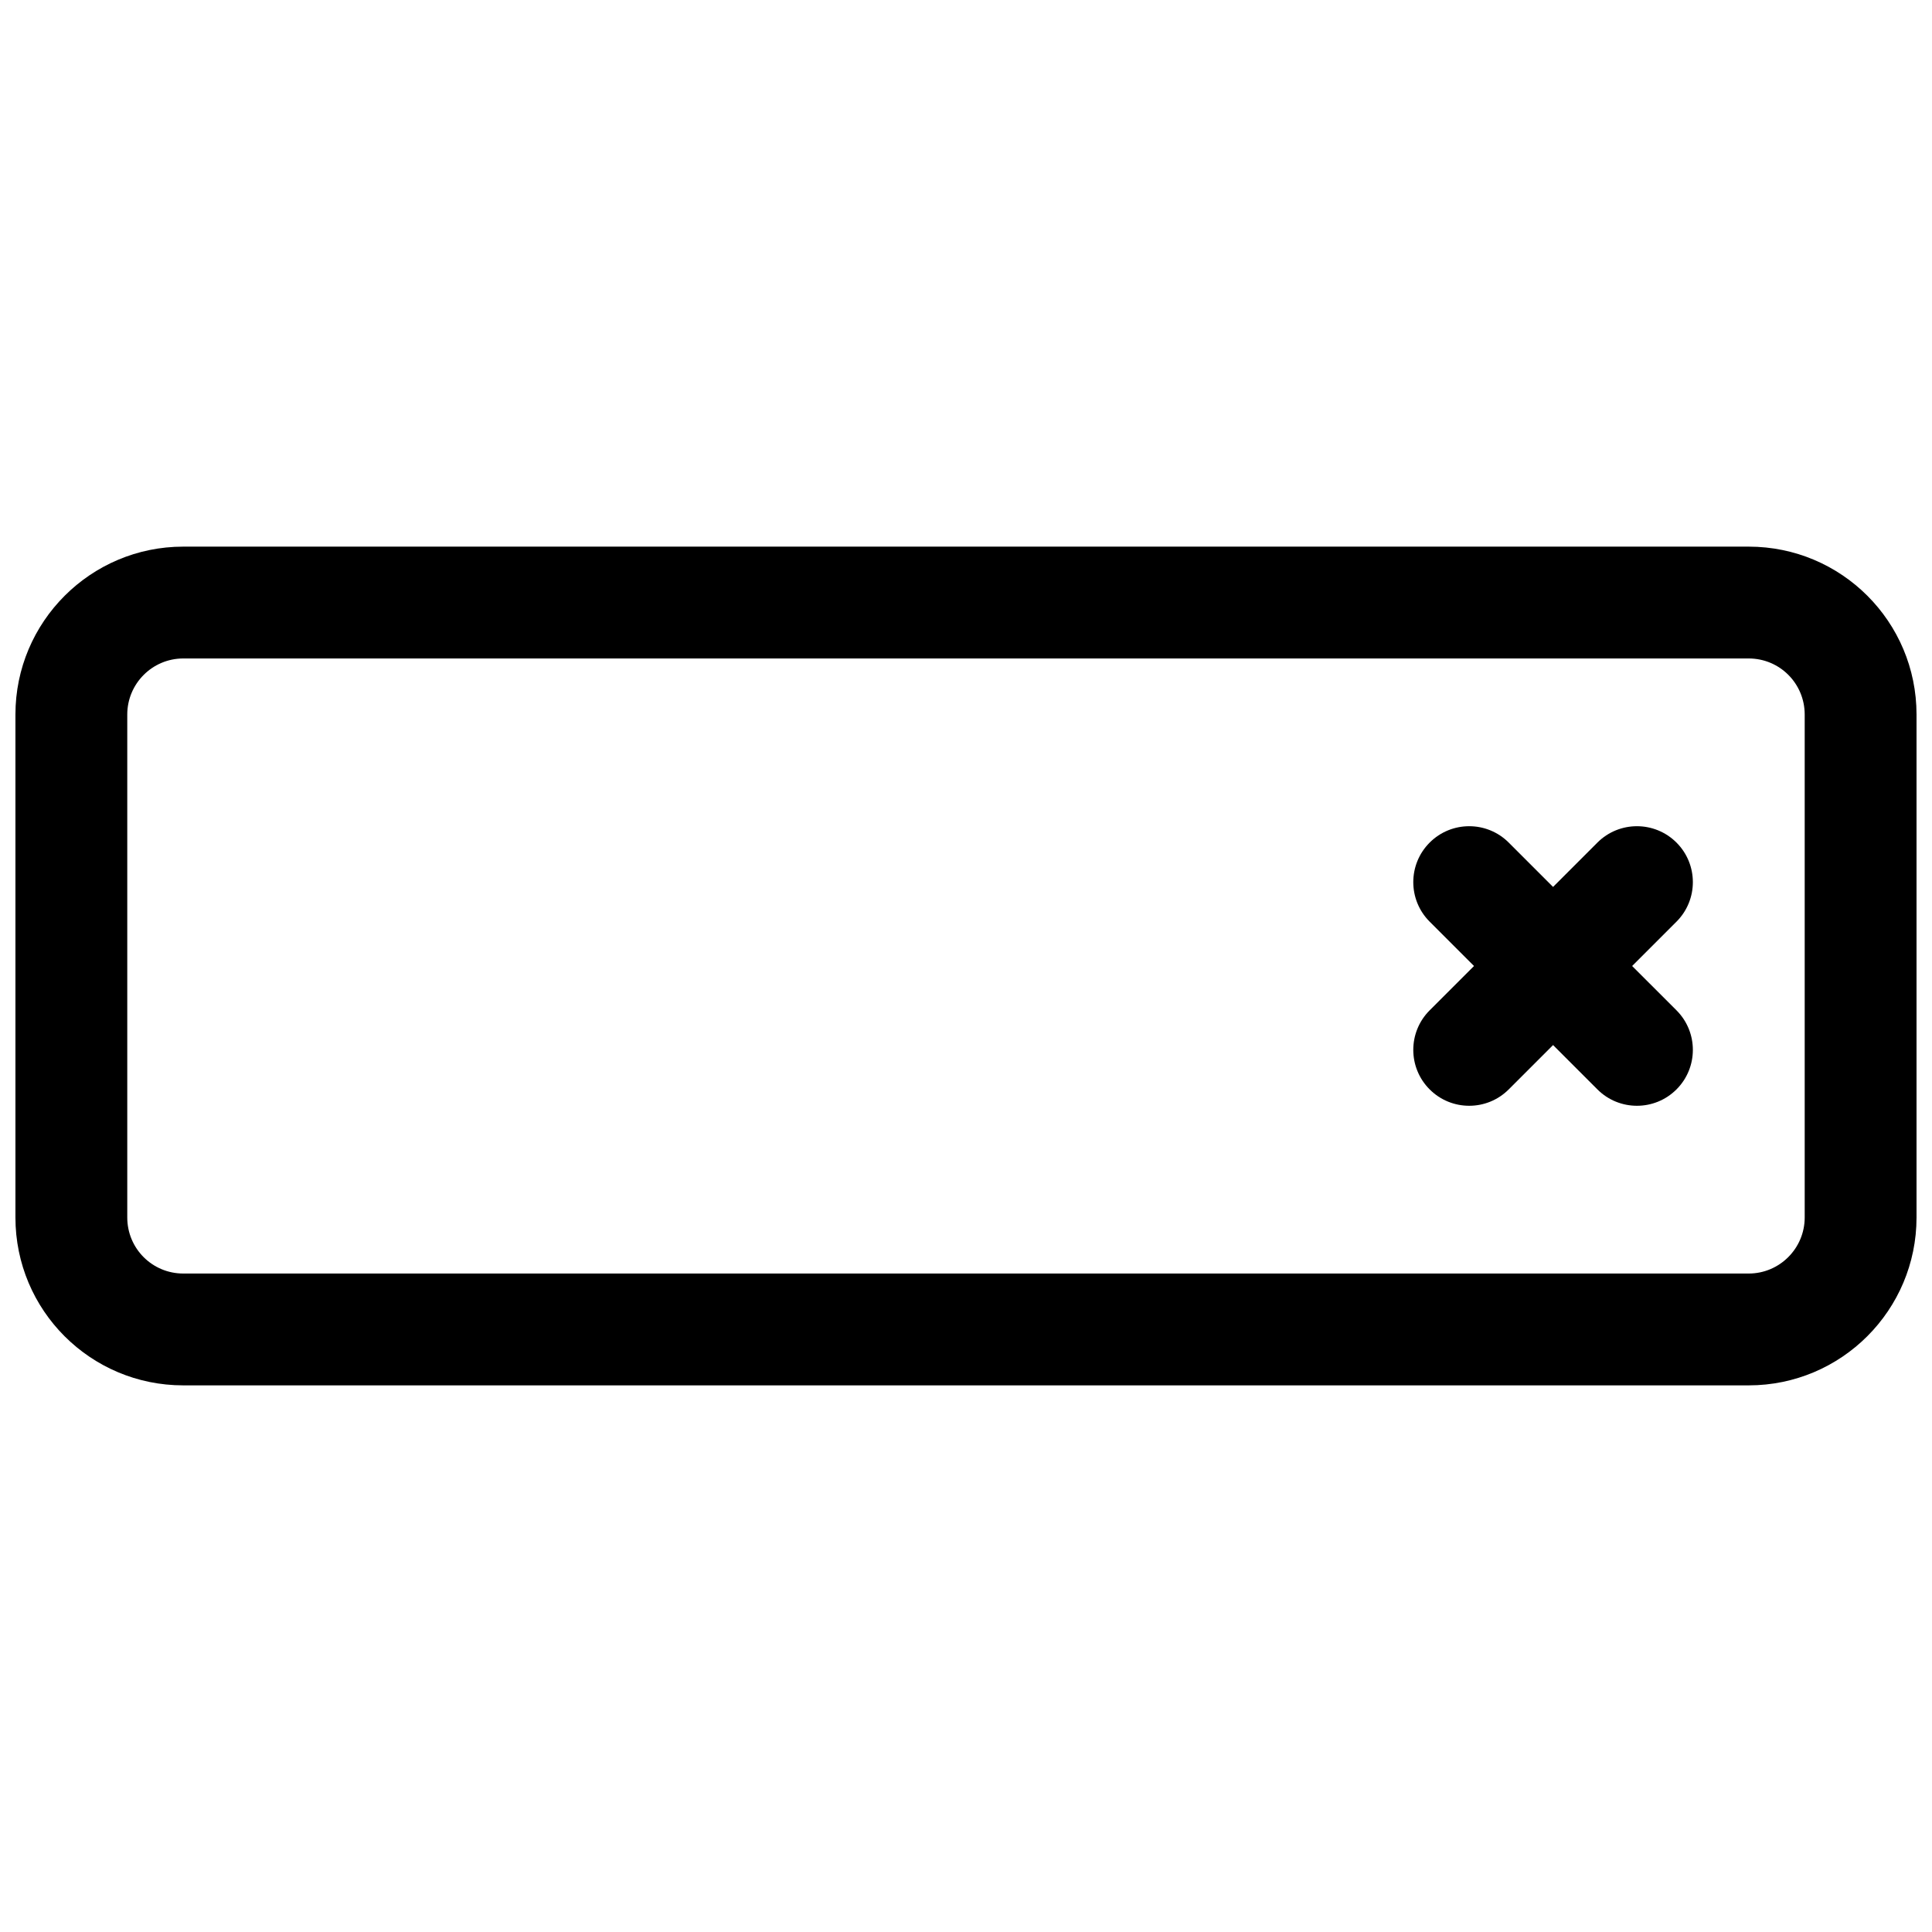 <?xml version="1.0" encoding="UTF-8"?>
<!-- The Best Svg Icon site in the world: iconSvg.co, Visit us! https://iconsvg.co -->
<svg width="800px" height="800px" version="1.1" viewBox="144 144 512 512" xmlns="http://www.w3.org/2000/svg">
 <defs>
  <clipPath id="a">
   <path d="m148.09 288h503.81v224h-503.81z"/>
  </clipPath>
 </defs>
 <g clip-path="url(#a)">
  <path d="m148.09 333.36v133.28c0 24.609 19.898 44.496 44.48 44.496h414.85c24.555 0 44.48-19.93 44.48-44.496v-133.28c0-24.605-19.898-44.496-44.48-44.496h-414.85c-24.551 0-44.48 19.93-44.48 44.496zm29.637 0c0-8.199 6.66-14.859 14.844-14.859h414.85c8.219 0 14.844 6.625 14.844 14.859v133.28c0 8.199-6.66 14.859-14.844 14.859h-414.85c-8.215 0-14.844-6.625-14.844-14.859zm356.9 66.641-11.75-11.75c-5.789-5.789-5.789-15.168 0-20.957 5.785-5.785 15.168-5.785 20.953 0l11.75 11.75 11.75-11.75c5.785-5.785 15.168-5.785 20.957 0 5.785 5.789 5.785 15.168 0 20.957l-11.75 11.75 11.75 11.746c5.785 5.789 5.785 15.172 0 20.957-5.789 5.785-15.172 5.785-20.957 0l-11.75-11.75-11.75 11.75c-5.785 5.785-15.168 5.785-20.953 0-5.789-5.785-5.789-15.168 0-20.957z" fill-rule="evenodd"/>
 </g>
</svg>
